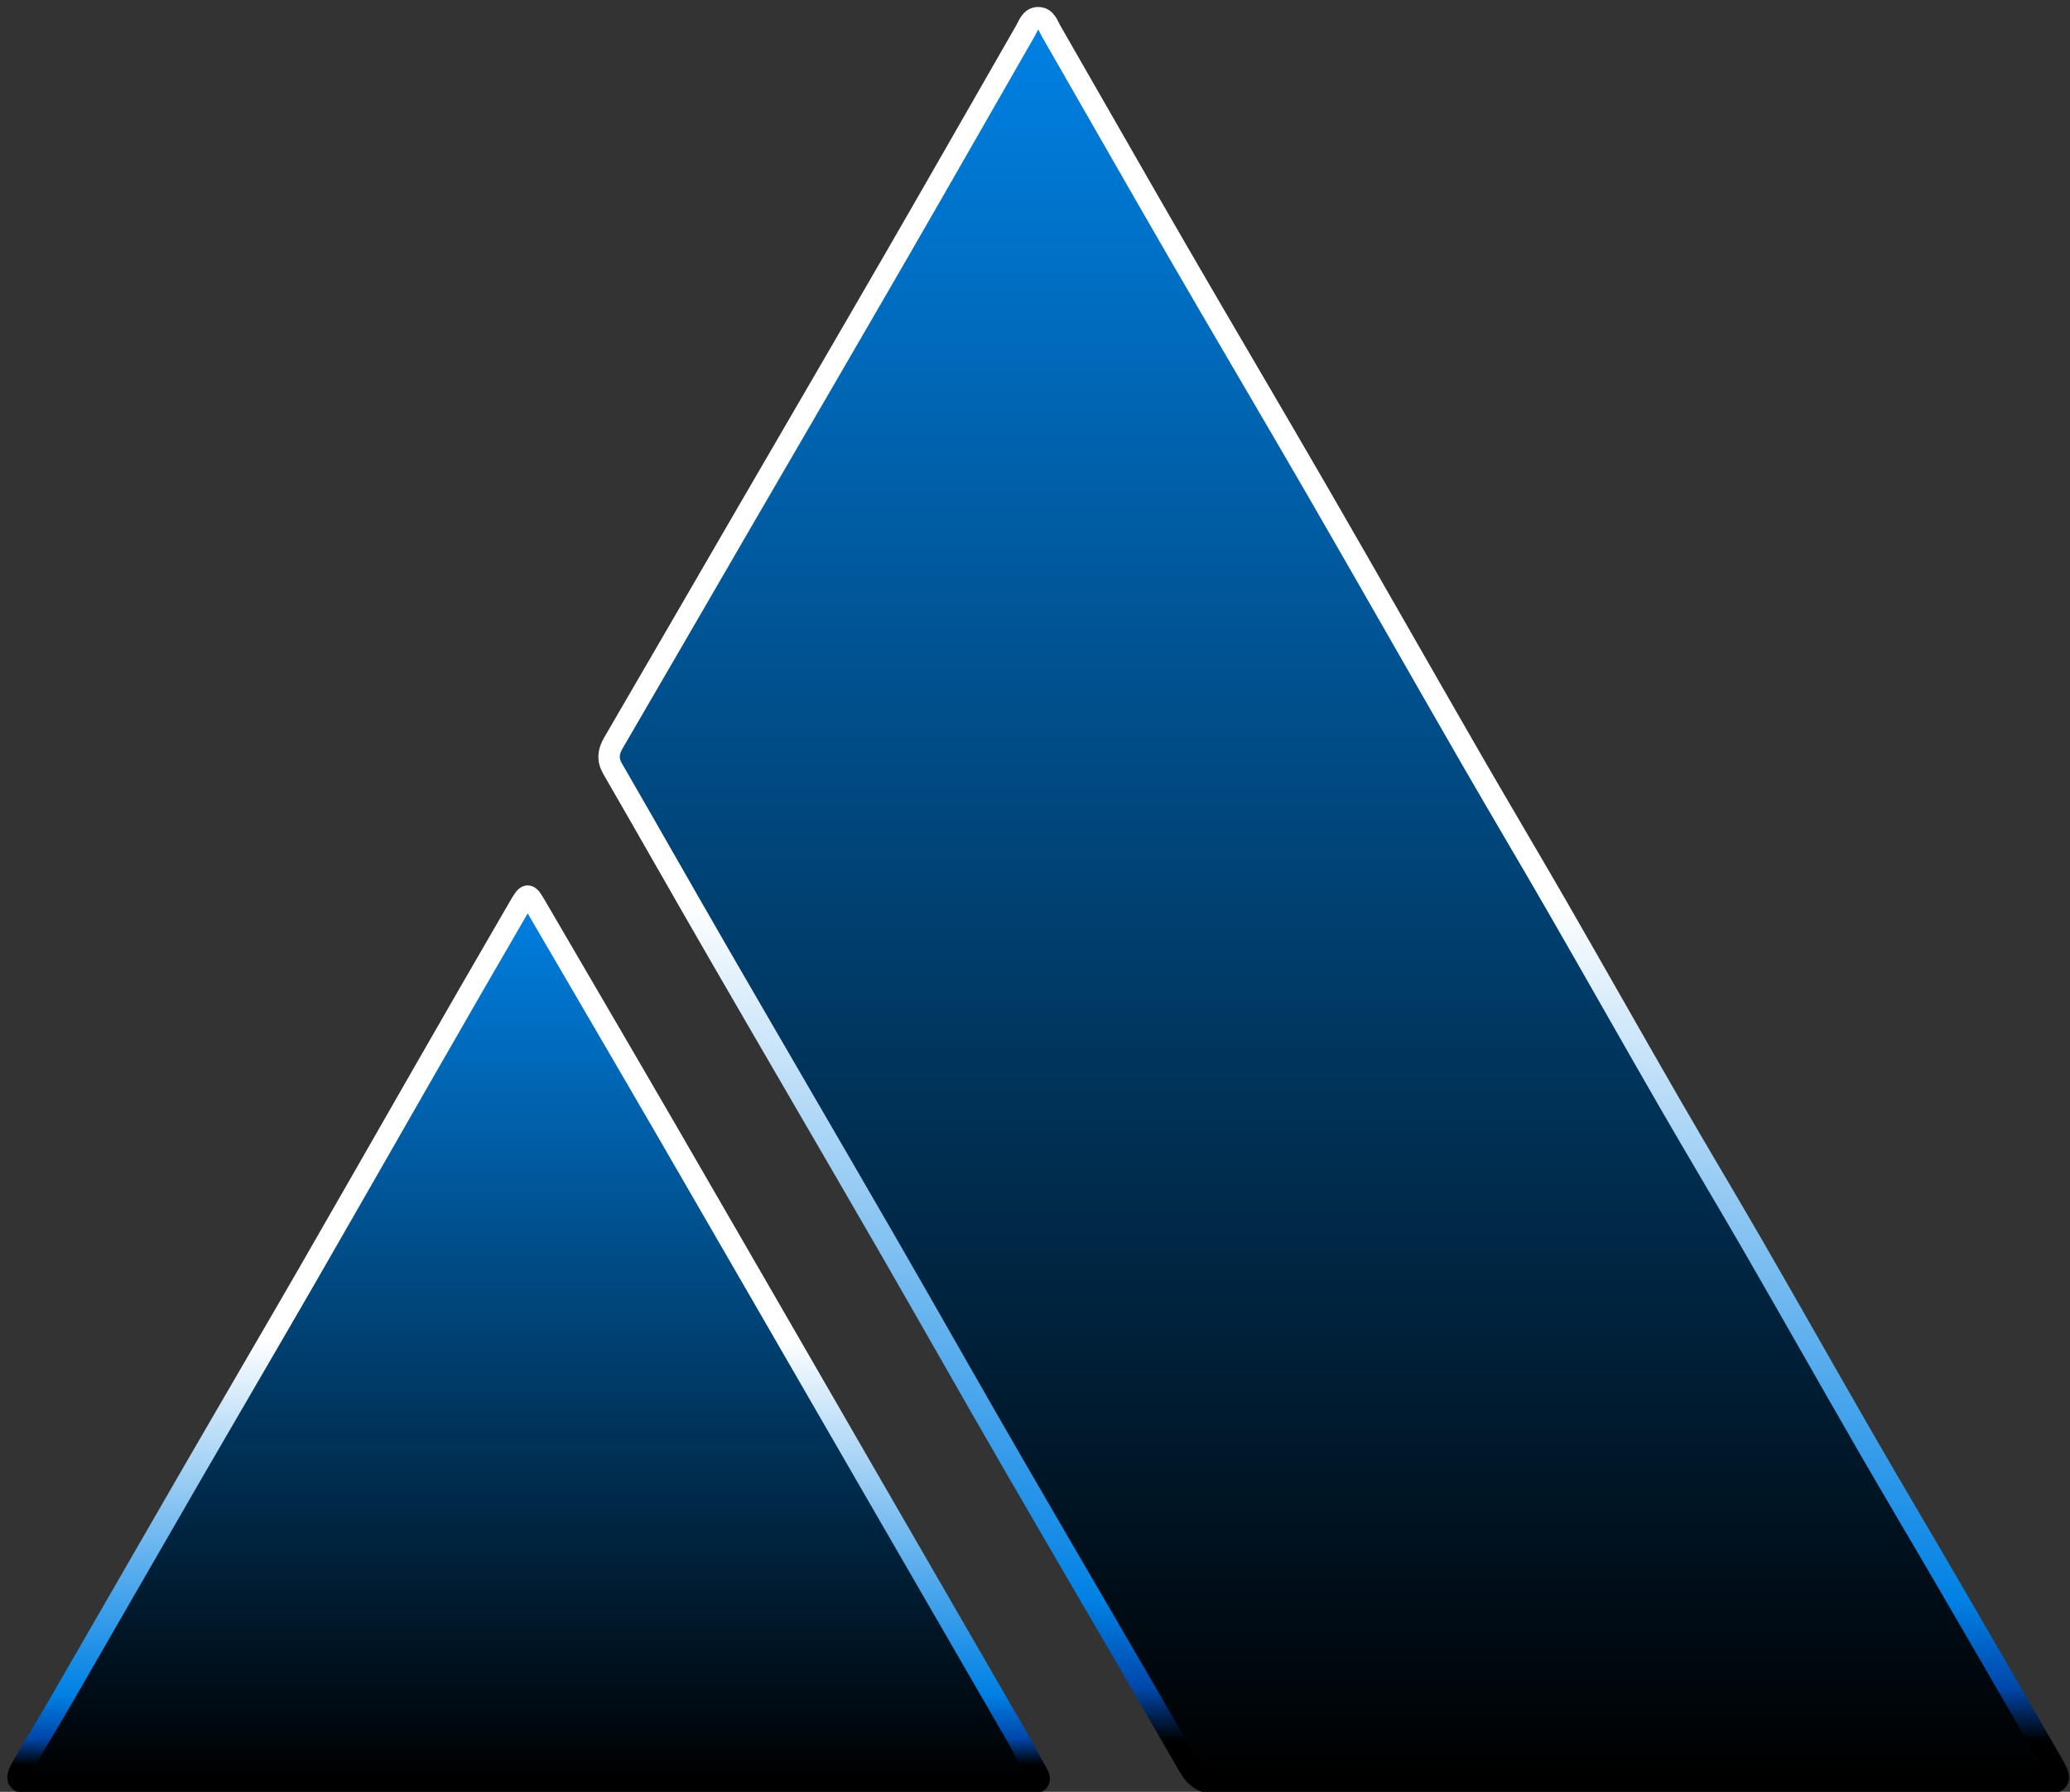 <?xml version="1.0" encoding="UTF-8"?>
<svg id="inner_triangle_svg" data-name="Inner triangle svg" xmlns="http://www.w3.org/2000/svg" viewBox="0 0 580 502">
  <rect x="0" y="0" width="580" height="502" fill="#333333" stroke="none"/>
  <defs>
    <linearGradient id="inner_fill_gradient1" x1="0%" y1="0%" x2="0%" y2="100%">
      <stop offset="0%" stop-color="#0081e4" />
      <stop offset="100%" stop-color="#000" />
    </linearGradient>
    <linearGradient id="inner_fill_gradient2" x1="0%" y1="100%" x2="0%" y2="0%">
      <stop offset="0%" stop-color="#000" />
      <stop offset="100%" stop-color="#0081e4" />
    </linearGradient>
    <linearGradient id="inner_stroke_gradient" x1="0%" y1="0%" x2="0%" y2="100%">
      <stop offset="0%" stop-color="#fff" />
      <stop offset="50%" stop-color="#fff" />
      <stop offset="90%" stop-color="#0081e4" />
      <stop offset="95%" stop-color="#0047ab" />
      <stop offset="98%" stop-color="#000" />
    </linearGradient>
    <style>
      #svg_inner_layer1,
      #svg_inner_layer2 {
        stroke: url(#inner_stroke_gradient);
        stroke-width: 6;
      }
    </style>
  </defs>

  <g>
    <g>
      <path id="svg_inner_layer1" fill="url(#inner_fill_gradient1)" d="M456.31,499.67c-38.21,0-76.42-.06-114.62.09-4.27.02-6.58-1.4-8.71-5.11-16.15-28.11-32.59-56.04-48.83-84.1-12.06-20.83-23.88-41.8-35.92-62.65-15.53-26.89-31.21-53.69-46.75-80.57-9.99-17.28-19.82-34.66-29.82-51.95-1.51-2.62-1.21-4.8.23-7.26,11.77-20.19,23.47-40.42,35.2-60.62,14.75-25.41,29.57-50.78,44.27-76.22,12.04-20.83,23.94-41.73,35.93-62.59.86-1.5,1.48-3.63,3.46-3.73,2.3-.12,2.89,2.24,3.81,3.82,11.94,20.73,23.76,41.53,35.75,62.23,12.95,22.35,26.11,44.58,39.04,66.94,14.36,24.85,28.53,49.8,42.86,74.67,7.98,13.85,16.17,27.59,24.15,41.44,10.57,18.35,20.97,36.8,31.55,55.14,7.71,13.37,15.67,26.61,23.39,39.98,10.65,18.46,21.12,37.02,31.77,55.48,7.64,13.25,15.48,26.4,23.17,39.62,9.75,16.76,19.47,33.55,29.16,50.35,2.38,4.12,1.79,5.01-3.24,5.01-38.62.01-77.24,0-115.86,0Z"/>

      <path id="svg_inner_layer2" fill="url(#inner_fill_gradient2)" d="M148.32,499.67c-45.04,0-90.08,0-135.11,0-1.23,0-2.46.01-3.7,0-4.92-.06-5.49-.95-3.08-5.11,3.7-6.38,7.55-12.67,11.24-19.06,12.1-20.92,24.13-41.88,36.24-62.8,10.67-18.44,21.45-36.81,32.1-55.26,10.92-18.93,21.73-37.92,32.61-56.87,8.91-15.51,17.82-31.03,26.82-46.49,2.37-4.08,2.51-3.98,4.8-.05,12.38,21.24,24.82,42.45,37.15,63.73,18.42,31.79,36.77,63.62,55.15,95.43,14.21,24.59,28.44,49.18,42.65,73.78,1.84,3.19,3.48,6.51,5.36,9.67,1.38,2.31.37,2.94-1.77,2.99-1.37.04-2.74.03-4.11.03-45.45,0-90.9,0-136.35,0Z"/>
    </g>
  </g>
</svg>